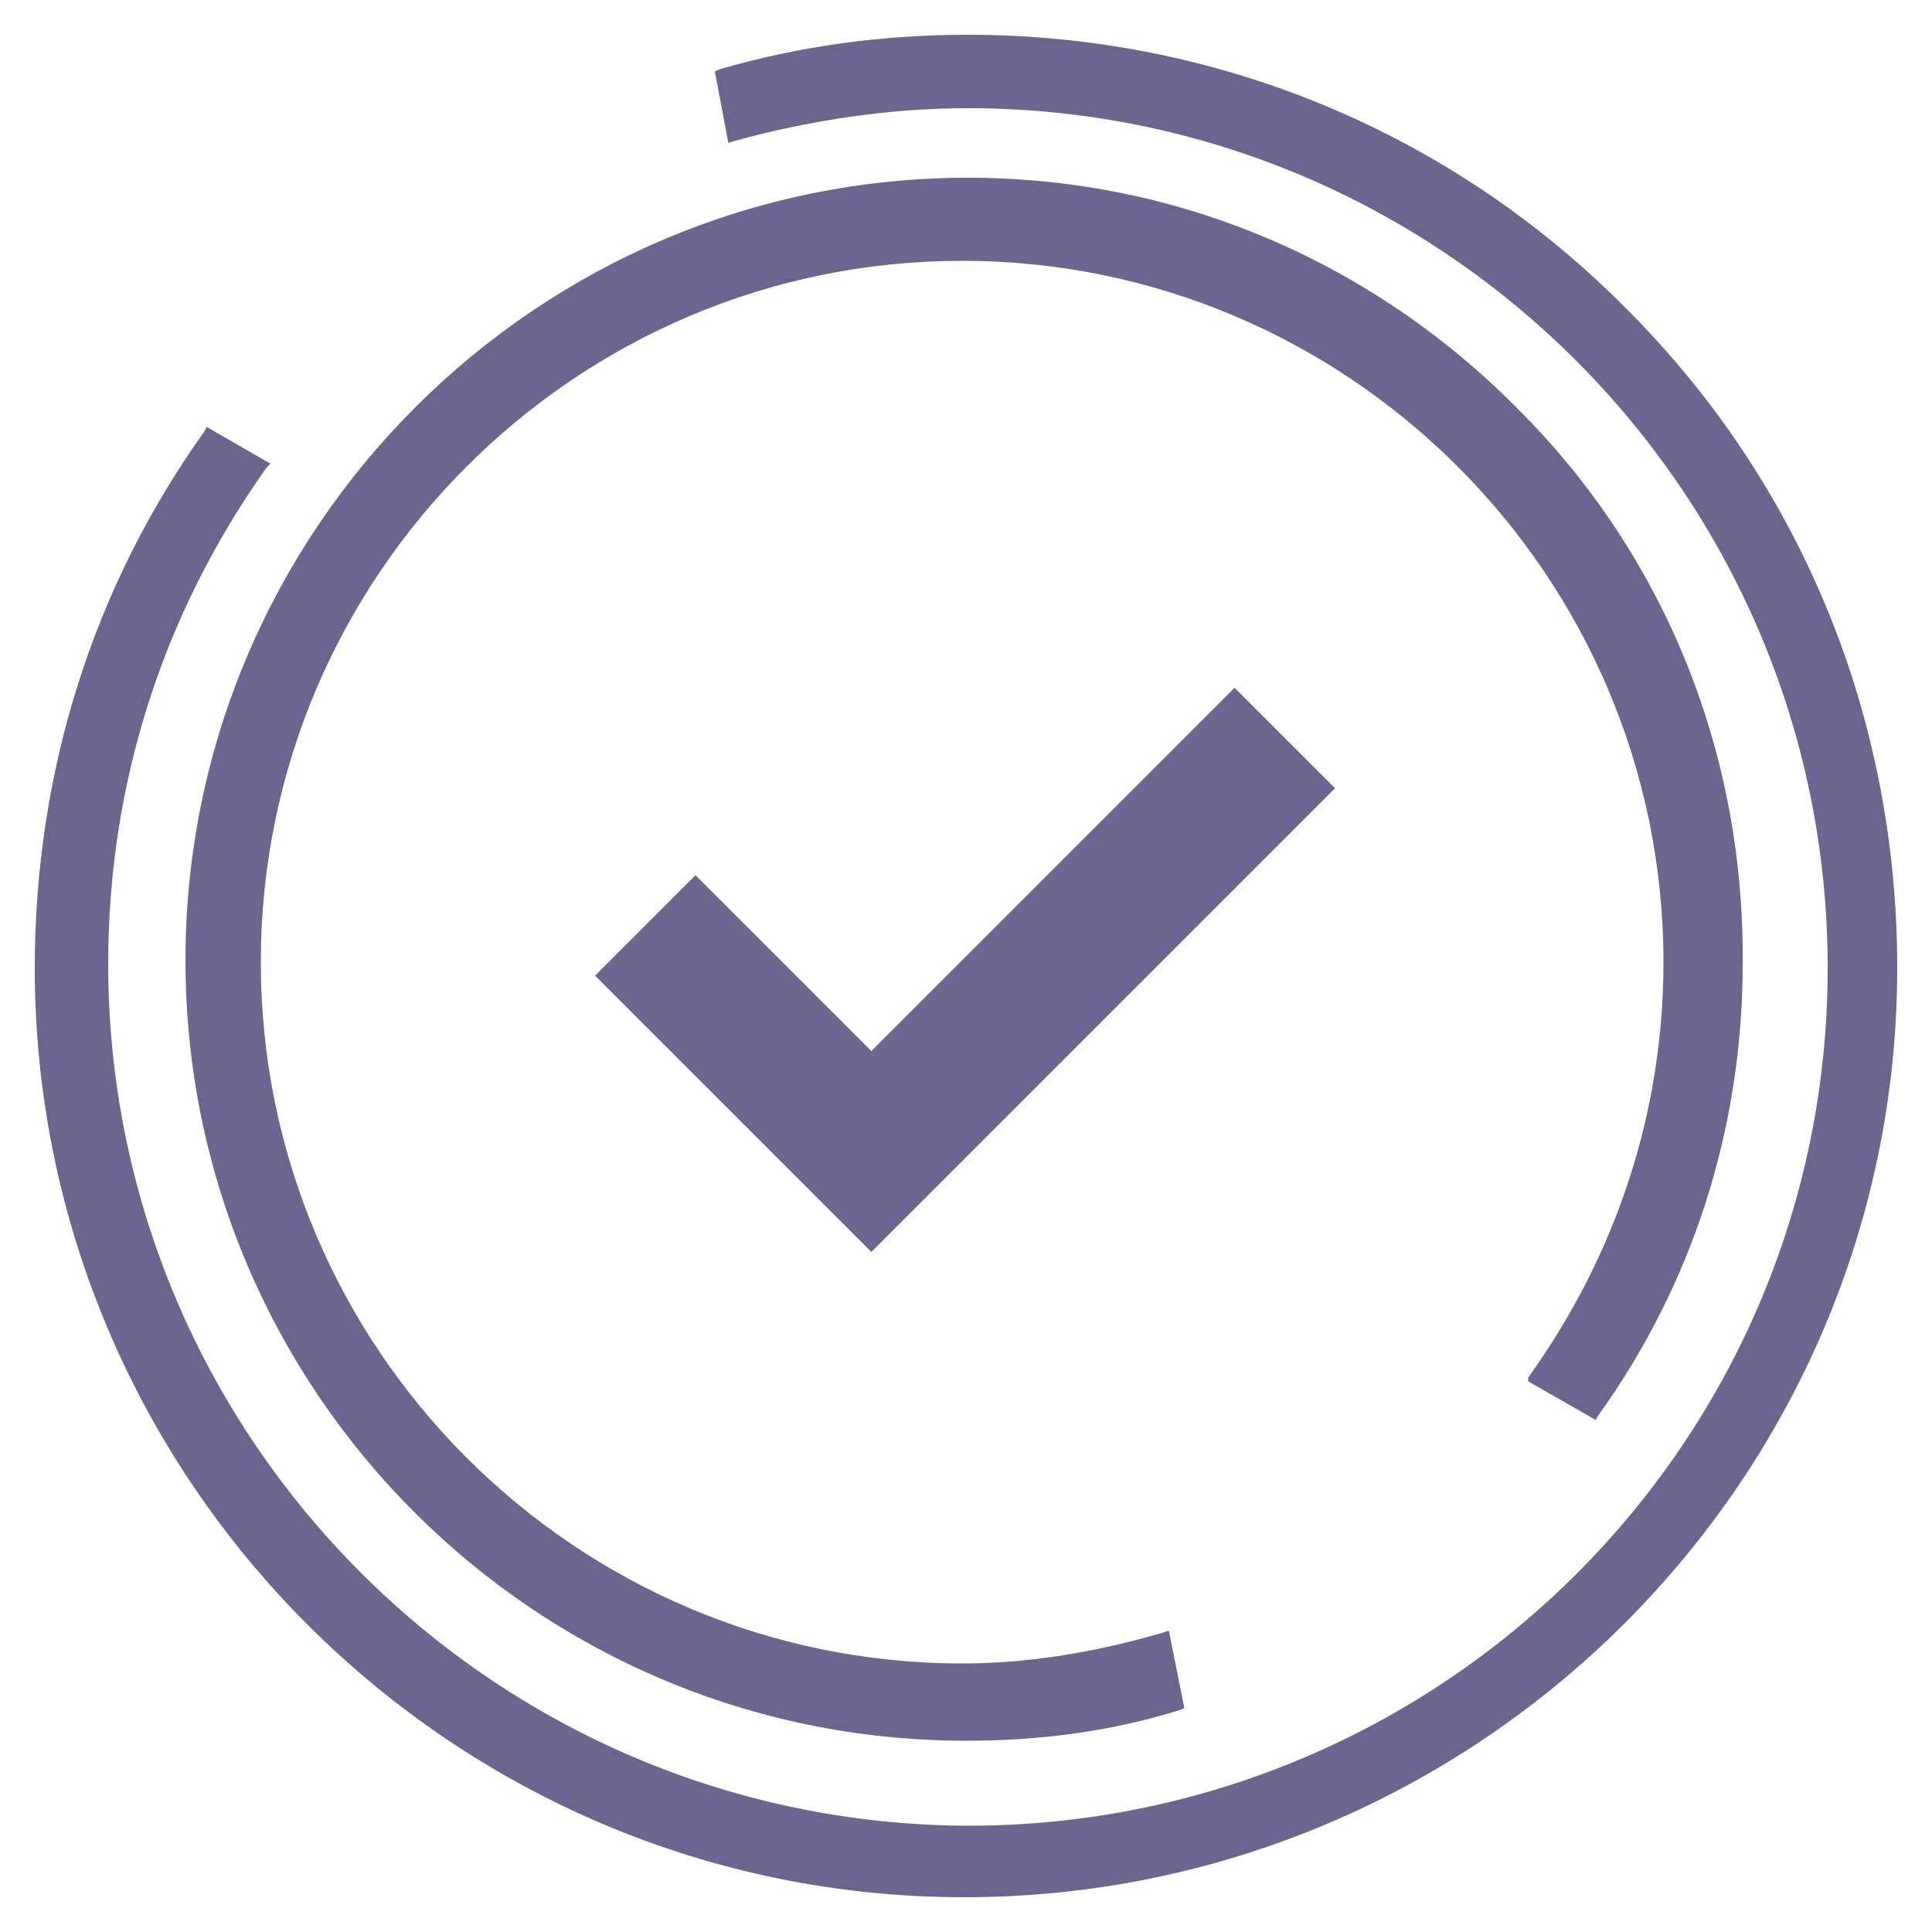 <?xml version="1.0" encoding="UTF-8"?> <svg xmlns="http://www.w3.org/2000/svg" xmlns:xlink="http://www.w3.org/1999/xlink" version="1.1" id="Layer_1" x="0px" y="0px" viewBox="0 0 100 100" style="enable-background:new 0 0 100 100;" xml:space="preserve"> <style type="text/css"> .st0{fill:#6D658F;} </style> <path class="st0" d="M79.1,71.5l3.5,2l0.1-0.2c4.9-6.8,7.5-14.9,7.5-23.4c0.1-10.9-4-21.1-11.6-28.7c-7.6-7.7-17.7-12-28.5-12 C27.8,9.2,9.6,27.4,9.6,49.7S27.7,90.1,50,90.1c3.9,0,7.6-0.5,11.1-1.6l0.2-0.1l-0.8-4l-0.3,0.1c-3.4,1-6.9,1.6-10.4,1.6 c-20,0-36.3-16.3-36.3-36.3s16.3-36.3,36.3-36.3s36.3,16.3,36.3,36.3c0,7.7-2.4,15.1-7,21.5L79.1,71.5z"></path> <path class="st0" d="M84.2,16C75.1,6.8,62.9,1.8,50.1,1.8c-4.5,0-8.8,0.6-12.9,1.8L37,3.7l0.7,3.7L38,7.3c4-1.1,8.1-1.7,12.1-1.7 c24.5,0,44.5,19.9,44.5,44.5s-20,44.4-44.5,44.4C25.5,94.4,5.6,74.4,5.6,49.9c0-9.3,2.8-18.1,8.2-25.7L14,24l-3.3-1.9l-0.1,0.2 C4.8,30.4,1.8,40,1.8,50.1c0,26.5,21.6,48.1,48.1,48.1c26.6,0,48.3-21.6,48.3-48.1C98.2,37.2,93.3,25.1,84.2,16z"></path> <polygon class="st0" points="36,45.3 30.8,50.5 45.1,64.8 69.1,40.8 63.9,35.6 45.1,54.4 "></polygon> </svg> 